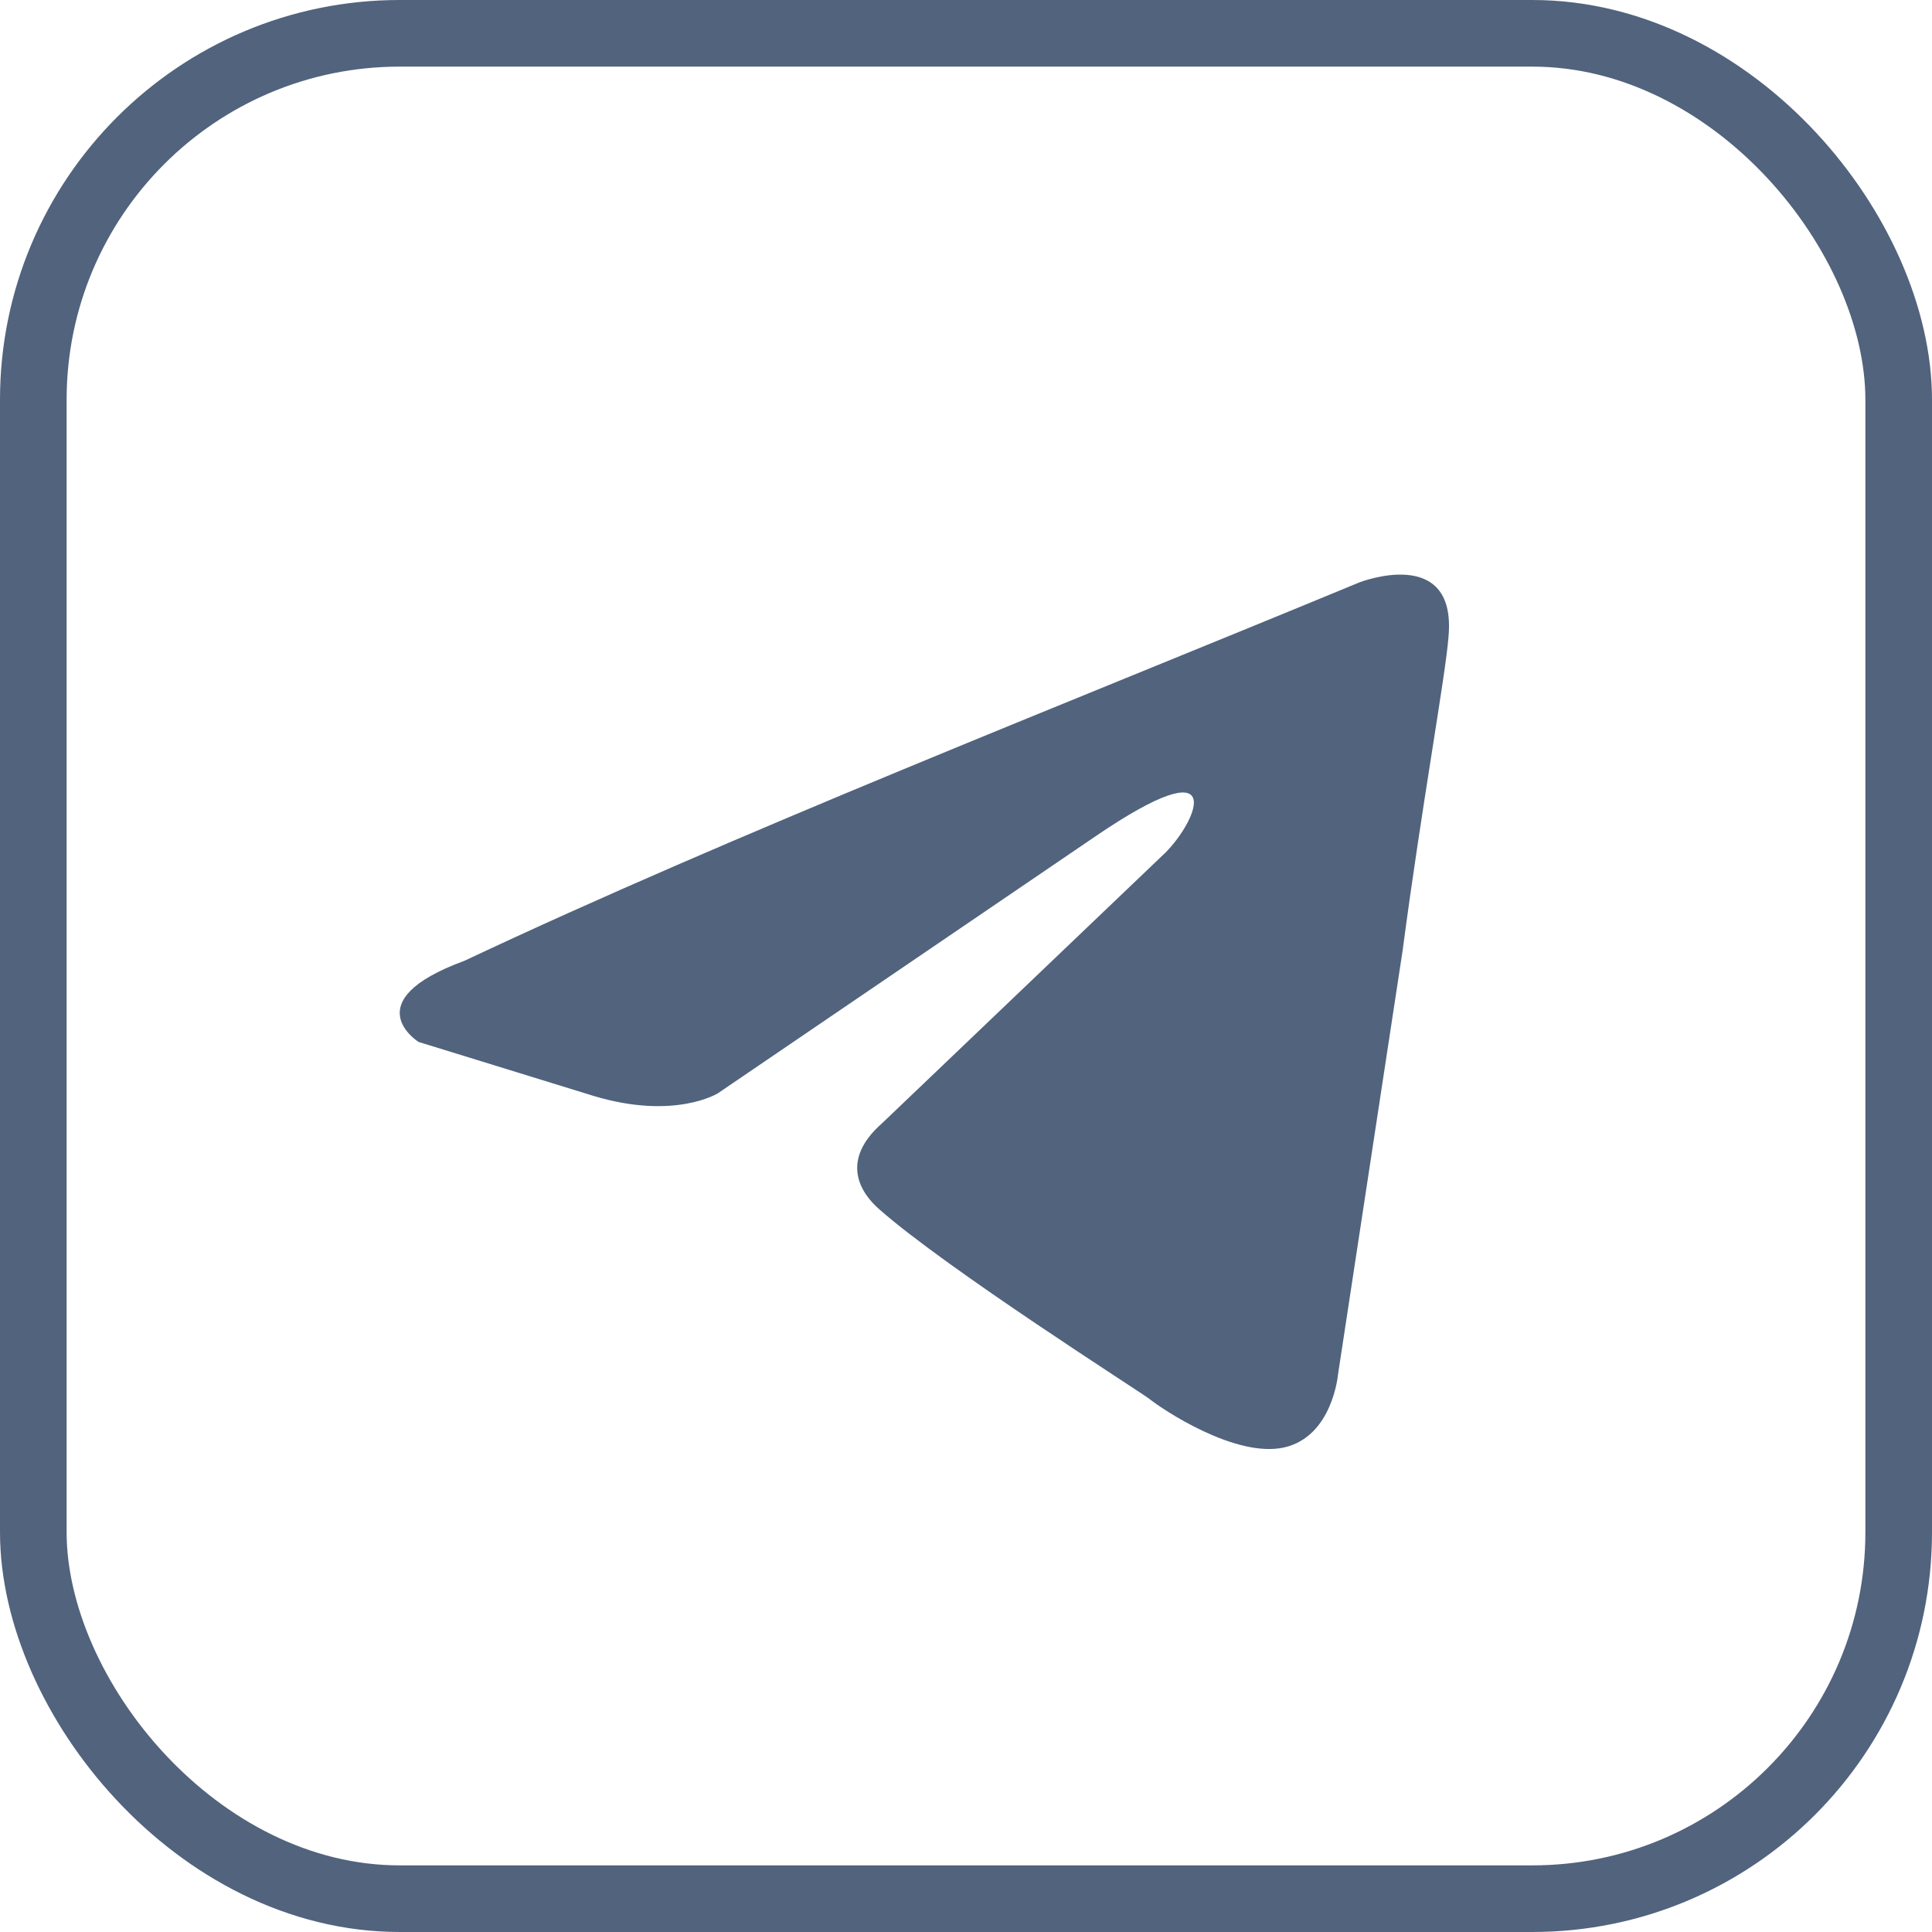 <svg width="29" height="29" viewBox="0 0 29 29" fill="none" xmlns="http://www.w3.org/2000/svg">
<rect x="0.5" y="0.5" width="28" height="28" rx="5.5" stroke="#51637D"/>
<path d="M20.407 8.741C20.407 8.741 21.864 8.173 21.743 9.552C21.702 10.121 21.338 12.109 21.055 14.26L20.084 20.631C20.084 20.631 20.003 21.564 19.274 21.727C18.546 21.889 17.453 21.159 17.25 20.996C17.088 20.874 14.215 19.048 13.203 18.156C12.92 17.912 12.596 17.425 13.244 16.857L17.493 12.799C17.979 12.312 18.465 11.176 16.441 12.555L10.775 16.411C10.775 16.411 10.127 16.816 8.913 16.451L6.283 15.64C6.283 15.64 5.311 15.031 6.971 14.422C11.018 12.515 15.996 10.567 20.407 8.741Z" fill="#51637D"/>
</svg>
